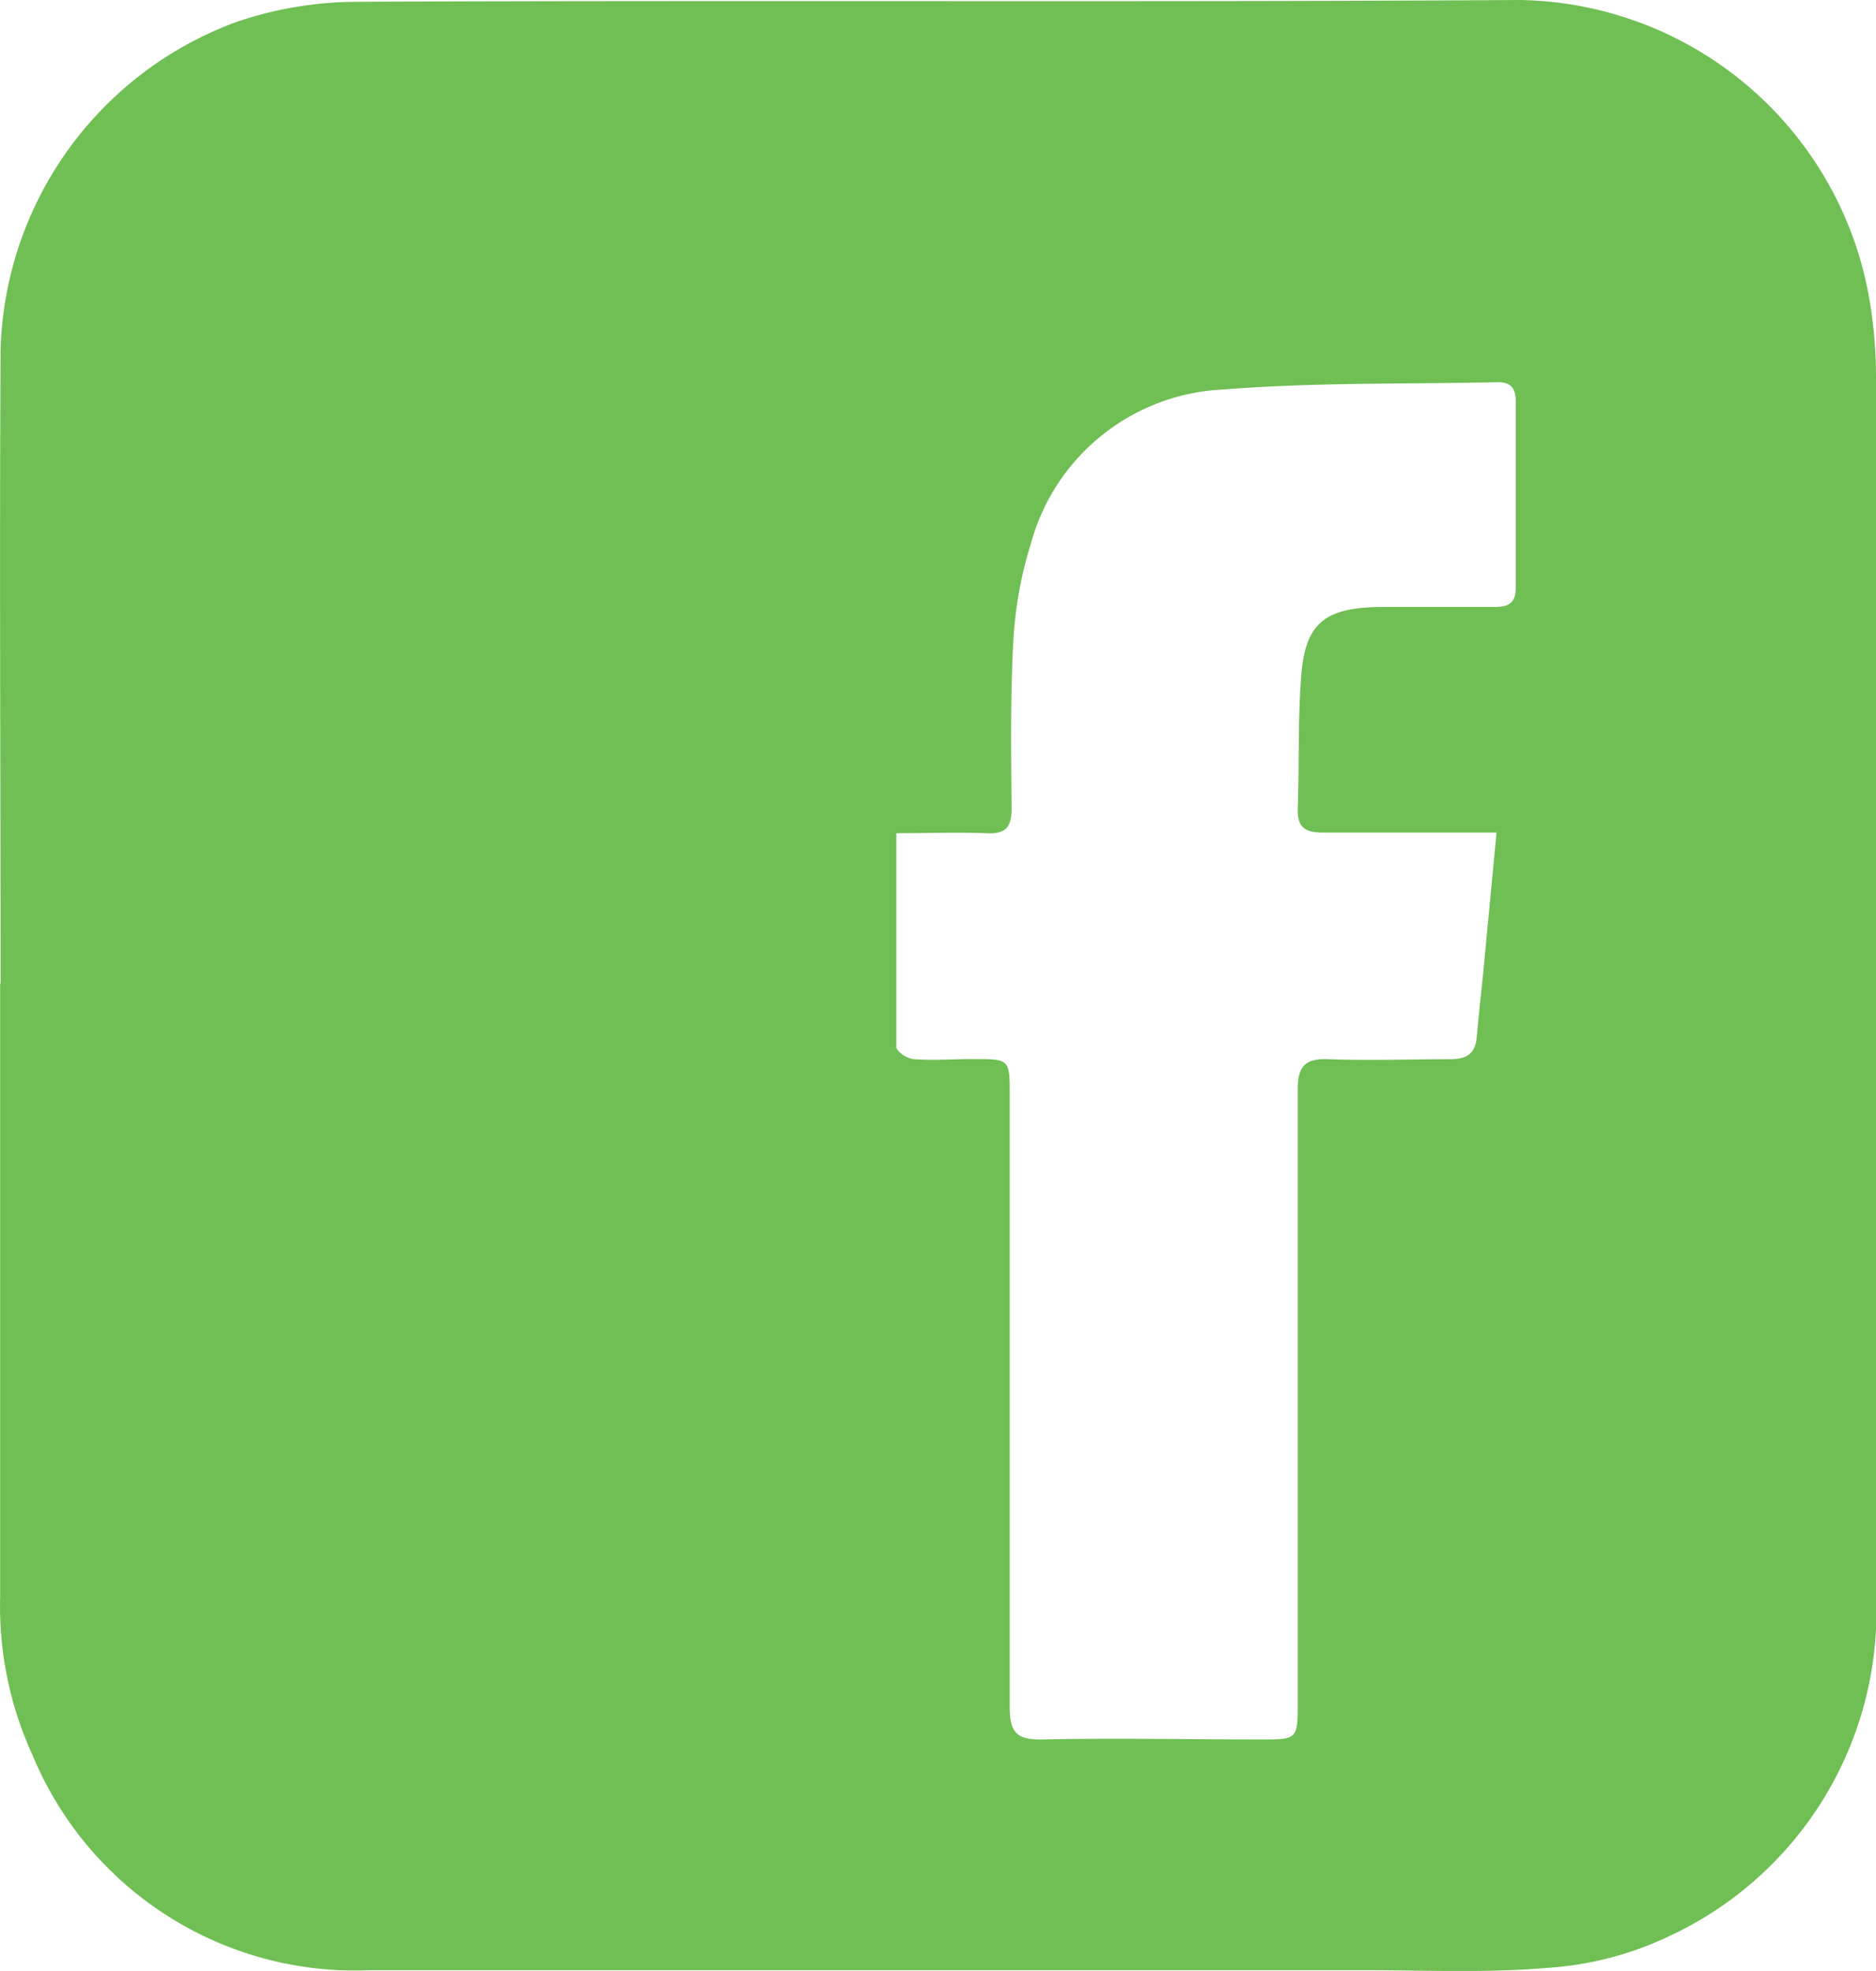 <svg id="Group_1466" data-name="Group 1466" xmlns="http://www.w3.org/2000/svg" width="33.575" height="35.28" viewBox="0 0 33.575 35.28">
  <g id="wFnlol.tif" transform="translate(0)">
    <path id="Path_51" data-name="Path 51" d="M383.054,17.607c0-3.778-.02-7.552,0-11.33A6.443,6.443,0,0,1,387.27.395a6.738,6.738,0,0,1,2.152-.363C396.358,0,403.3.043,410.235,0a6.451,6.451,0,0,1,6.246,5.247,8.165,8.165,0,0,1,.138,1.52v21.76a6.408,6.408,0,0,1-3.711,6.135,5.945,5.945,0,0,1-2.151.561c-1.145.1-2.306.039-3.458.043H389.675a6.248,6.248,0,0,1-6.052-3.857,6.392,6.392,0,0,1-.576-2.835V17.6Zm16.032-2.7V18.74c0,.079.189.209.3.217.359.028.719,0,1.078,0,.648,0,.651,0,.651.636V30.56c0,.466.138.584.588.576,1.3-.028,2.606,0,3.908,0,.655,0,.659,0,.659-.671V19.5c0-.395.118-.557.537-.541.734.028,1.469,0,2.2,0,.3,0,.442-.111.466-.395.036-.395.079-.79.118-1.161.075-.813.154-1.626.237-2.5h-3.115c-.336,0-.454-.114-.442-.442.028-.79,0-1.559.059-2.333.067-.947.395-1.244,1.382-1.263h2.065c.253,0,.395-.055.395-.347V7.189c0-.249-.095-.355-.344-.347-1.63.036-3.269,0-4.891.13A3.747,3.747,0,0,0,401.5,9.708a7.21,7.21,0,0,0-.32,1.761c-.055,1-.04,2.005-.032,3.008,0,.336-.111.454-.442.438-.537-.02-1.058,0-1.623,0Z" transform="translate(-383.044)" fill="#70bf54"/>
  </g>
</svg>
